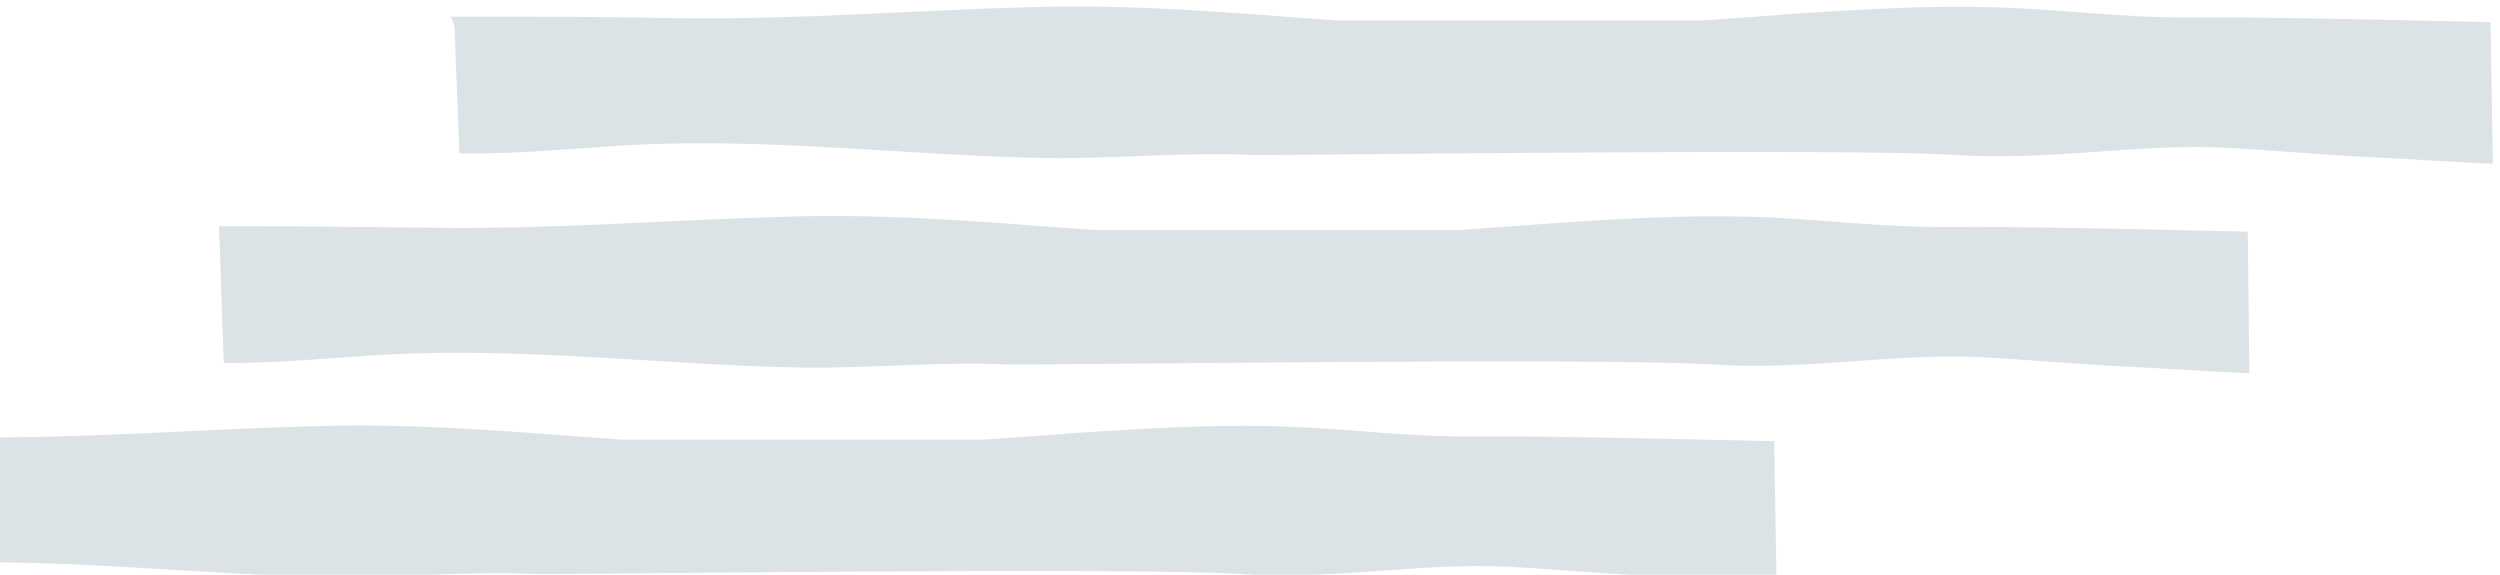 <?xml version="1.0" encoding="utf-8"?>
<!-- Generator: Adobe Illustrator 19.1.0, SVG Export Plug-In . SVG Version: 6.00 Build 0)  -->
<svg version="1.1" id="Layer_1" xmlns="http://www.w3.org/2000/svg" xmlns:xlink="http://www.w3.org/1999/xlink" x="0px" y="0px"
	 viewBox="-147 360.3 316.2 72.7" style="enable-background:new -147 360.3 316.2 72.7;" xml:space="preserve">
<style type="text/css">
	.st0{opacity:0.2;}
	.st1{fill:#527186;}
</style>
<g id="Main-BG">
</g>
<g id="WIngs" class="st0">
	<path class="st1" d="M77.4,416.1c-0.5,0-27.9-0.7-37.7-0.6c-9,0.1-16.9-1.1-25.8-1.3C5.7,414-2.2,414.5-10,415
		c-4.1,0.3-8.3,0.6-12.4,0.9c-14.5,0-30,0-46,0c-12.7-0.9-25.1-2.1-38.8-1.7c-14.9,0.4-29.4,1.6-44.6,1.4
		c-8.8-0.1-17.7-0.2-26.5-0.2c0.2,5.8,0.4,11.5,0.6,17.3c0.5,0,1,0,1.5,0c7.3-0.1,14.6-1,21.9-1.2c16.5-0.5,32.8,1.5,49.1,1.8
		c8.6,0.1,17.4-0.8,25.9-0.4c2.7,0.1,75.4-0.9,89,0c12.3,0.8,22.7-1.5,34.6-0.9c5.3,0.3,10.8,0.8,16.4,1.1c2.9,0.1,15.3,0.9,17,0.9
		L77.4,416.1z"/>
	<path class="st1" d="M137.3,389.6c-0.5,0-27.9-0.7-37.7-0.6c-9,0.1-16.9-1.1-25.8-1.3c-8.2-0.2-16.1,0.3-23.9,0.8
		c-4.1,0.3-8.3,0.6-12.4,0.9c-14.5,0-30,0-46,0c-12.7-0.9-25.1-2.1-38.8-1.7c-14.9,0.4-29.4,1.6-44.6,1.4
		c-9.1-0.1-18.3-0.2-27.4-0.2c0.2,5.8,0.4,11.5,0.6,17.3c0.8,0,1.6,0,2.3,0c7.3-0.1,14.6-1,21.9-1.2c16.5-0.5,32.8,1.5,49.1,1.8
		c8.6,0.1,17.4-0.8,25.9-0.4c2.7,0.1,75.4-0.9,89,0c12.3,0.8,22.7-1.5,34.6-0.9c5.3,0.3,10.8,0.8,16.4,1.1c2.9,0.1,15.3,0.9,17,0.9
		L137.3,389.6z"/>
	<path class="st1" d="M168,363.1c-0.5,0-27.9-0.7-37.7-0.6c-9,0.1-16.9-1.1-25.8-1.3c-8.2-0.2-16.1,0.3-23.9,0.8
		c-4.1,0.3-8.3,0.6-12.4,0.9c-14.5,0-30,0-46,0c-12.7-0.9-25.1-2.1-38.8-1.7c-14.9,0.4-29.4,1.6-44.6,1.4
		c-9.6-0.2-19.2-0.2-28.8-0.2c0.3,0.5,0.5,1,0.5,1.7c0.2,5.2,0.4,10.4,0.6,15.6c1.1,0,2.2,0,3.3,0c7.3-0.1,14.6-1,21.9-1.2
		c16.5-0.5,32.8,1.5,49.1,1.8c8.6,0.1,17.4-0.8,25.9-0.4c2.7,0.1,75.4-0.9,89,0c12.3,0.8,22.7-1.5,34.6-0.9
		c5.3,0.3,10.8,0.8,16.4,1.1c2.9,0.1,15.3,0.9,17,0.9L168,363.1z"/>
</g>
<g id="Background">
</g>
<g id="Buildings">
</g>
<g id="Base">
</g>
<g id="People">
</g>
<g id="Text" class="st0">
</g>
</svg>
